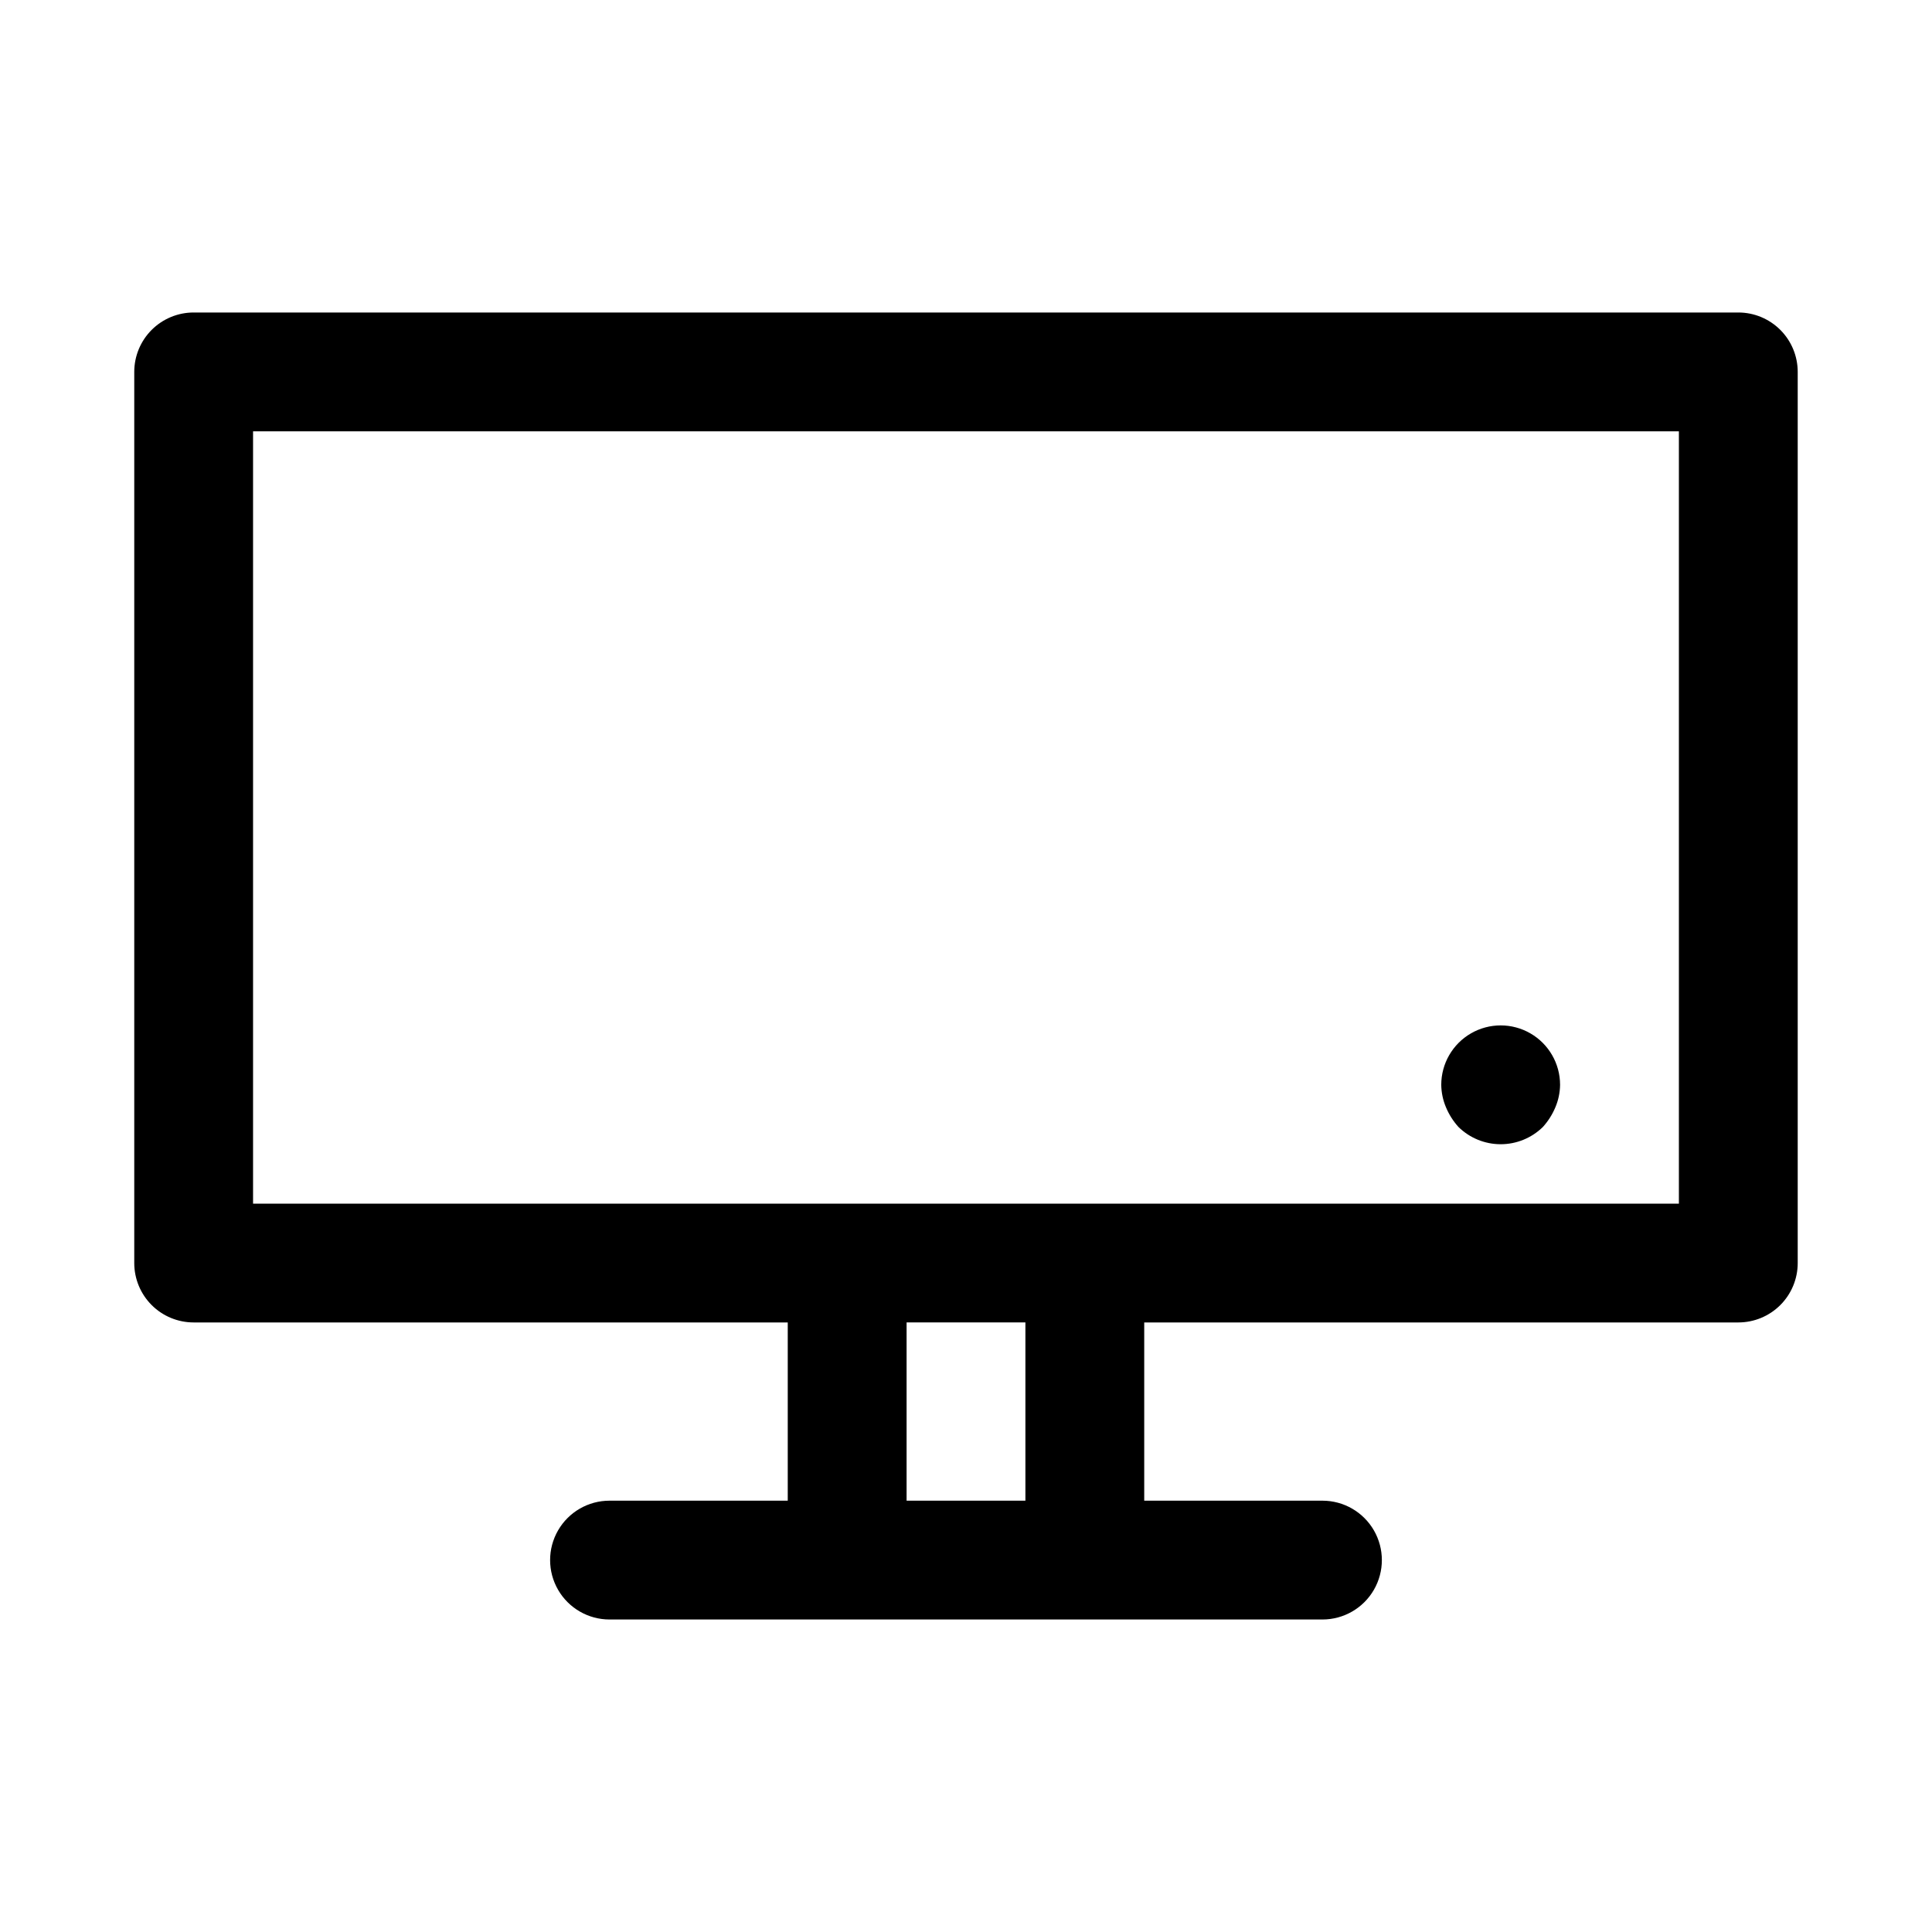 <?xml version="1.0" encoding="UTF-8"?>
<!-- Uploaded to: ICON Repo, www.svgrepo.com, Generator: ICON Repo Mixer Tools -->
<svg fill="#000000" width="800px" height="800px" version="1.1" viewBox="144 144 512 512" xmlns="http://www.w3.org/2000/svg">
 <path d="m527.21 437.47c-0.809-1.891-1.234-3.926-1.262-5.981 0-5.625 3.004-10.824 7.875-13.637 4.871-2.812 10.871-2.812 15.742 0s7.871 8.012 7.871 13.637c-0.023 2.055-0.453 4.09-1.258 5.981-0.801 1.906-1.918 3.664-3.305 5.195-2.988 2.926-7 4.566-11.18 4.566-4.18 0-8.195-1.641-11.18-4.566-1.387-1.531-2.508-3.289-3.305-5.195zm93.203-194.91v236.16c0 4.176-1.656 8.18-4.609 11.133-2.953 2.953-6.957 4.609-11.133 4.609h-157.44v47.23h47.23v0.004c5.625 0 10.824 3 13.637 7.871s2.812 10.875 0 15.746-8.012 7.871-13.637 7.871h-188.93c-5.625 0-10.824-3-13.637-7.871s-2.812-10.875 0-15.746 8.012-7.871 13.637-7.871h47.23v-47.234h-157.44c-4.176 0-8.18-1.656-11.133-4.609-2.949-2.953-4.609-6.957-4.609-11.133v-236.16c0-4.176 1.66-8.18 4.609-11.133 2.953-2.953 6.957-4.613 11.133-4.613h409.35c4.176 0 8.18 1.66 11.133 4.613 2.953 2.953 4.609 6.957 4.609 11.133zm-204.67 251.9h-31.488v47.23h31.488zm173.18-236.16h-377.86v204.68h377.86z"/>
</svg>